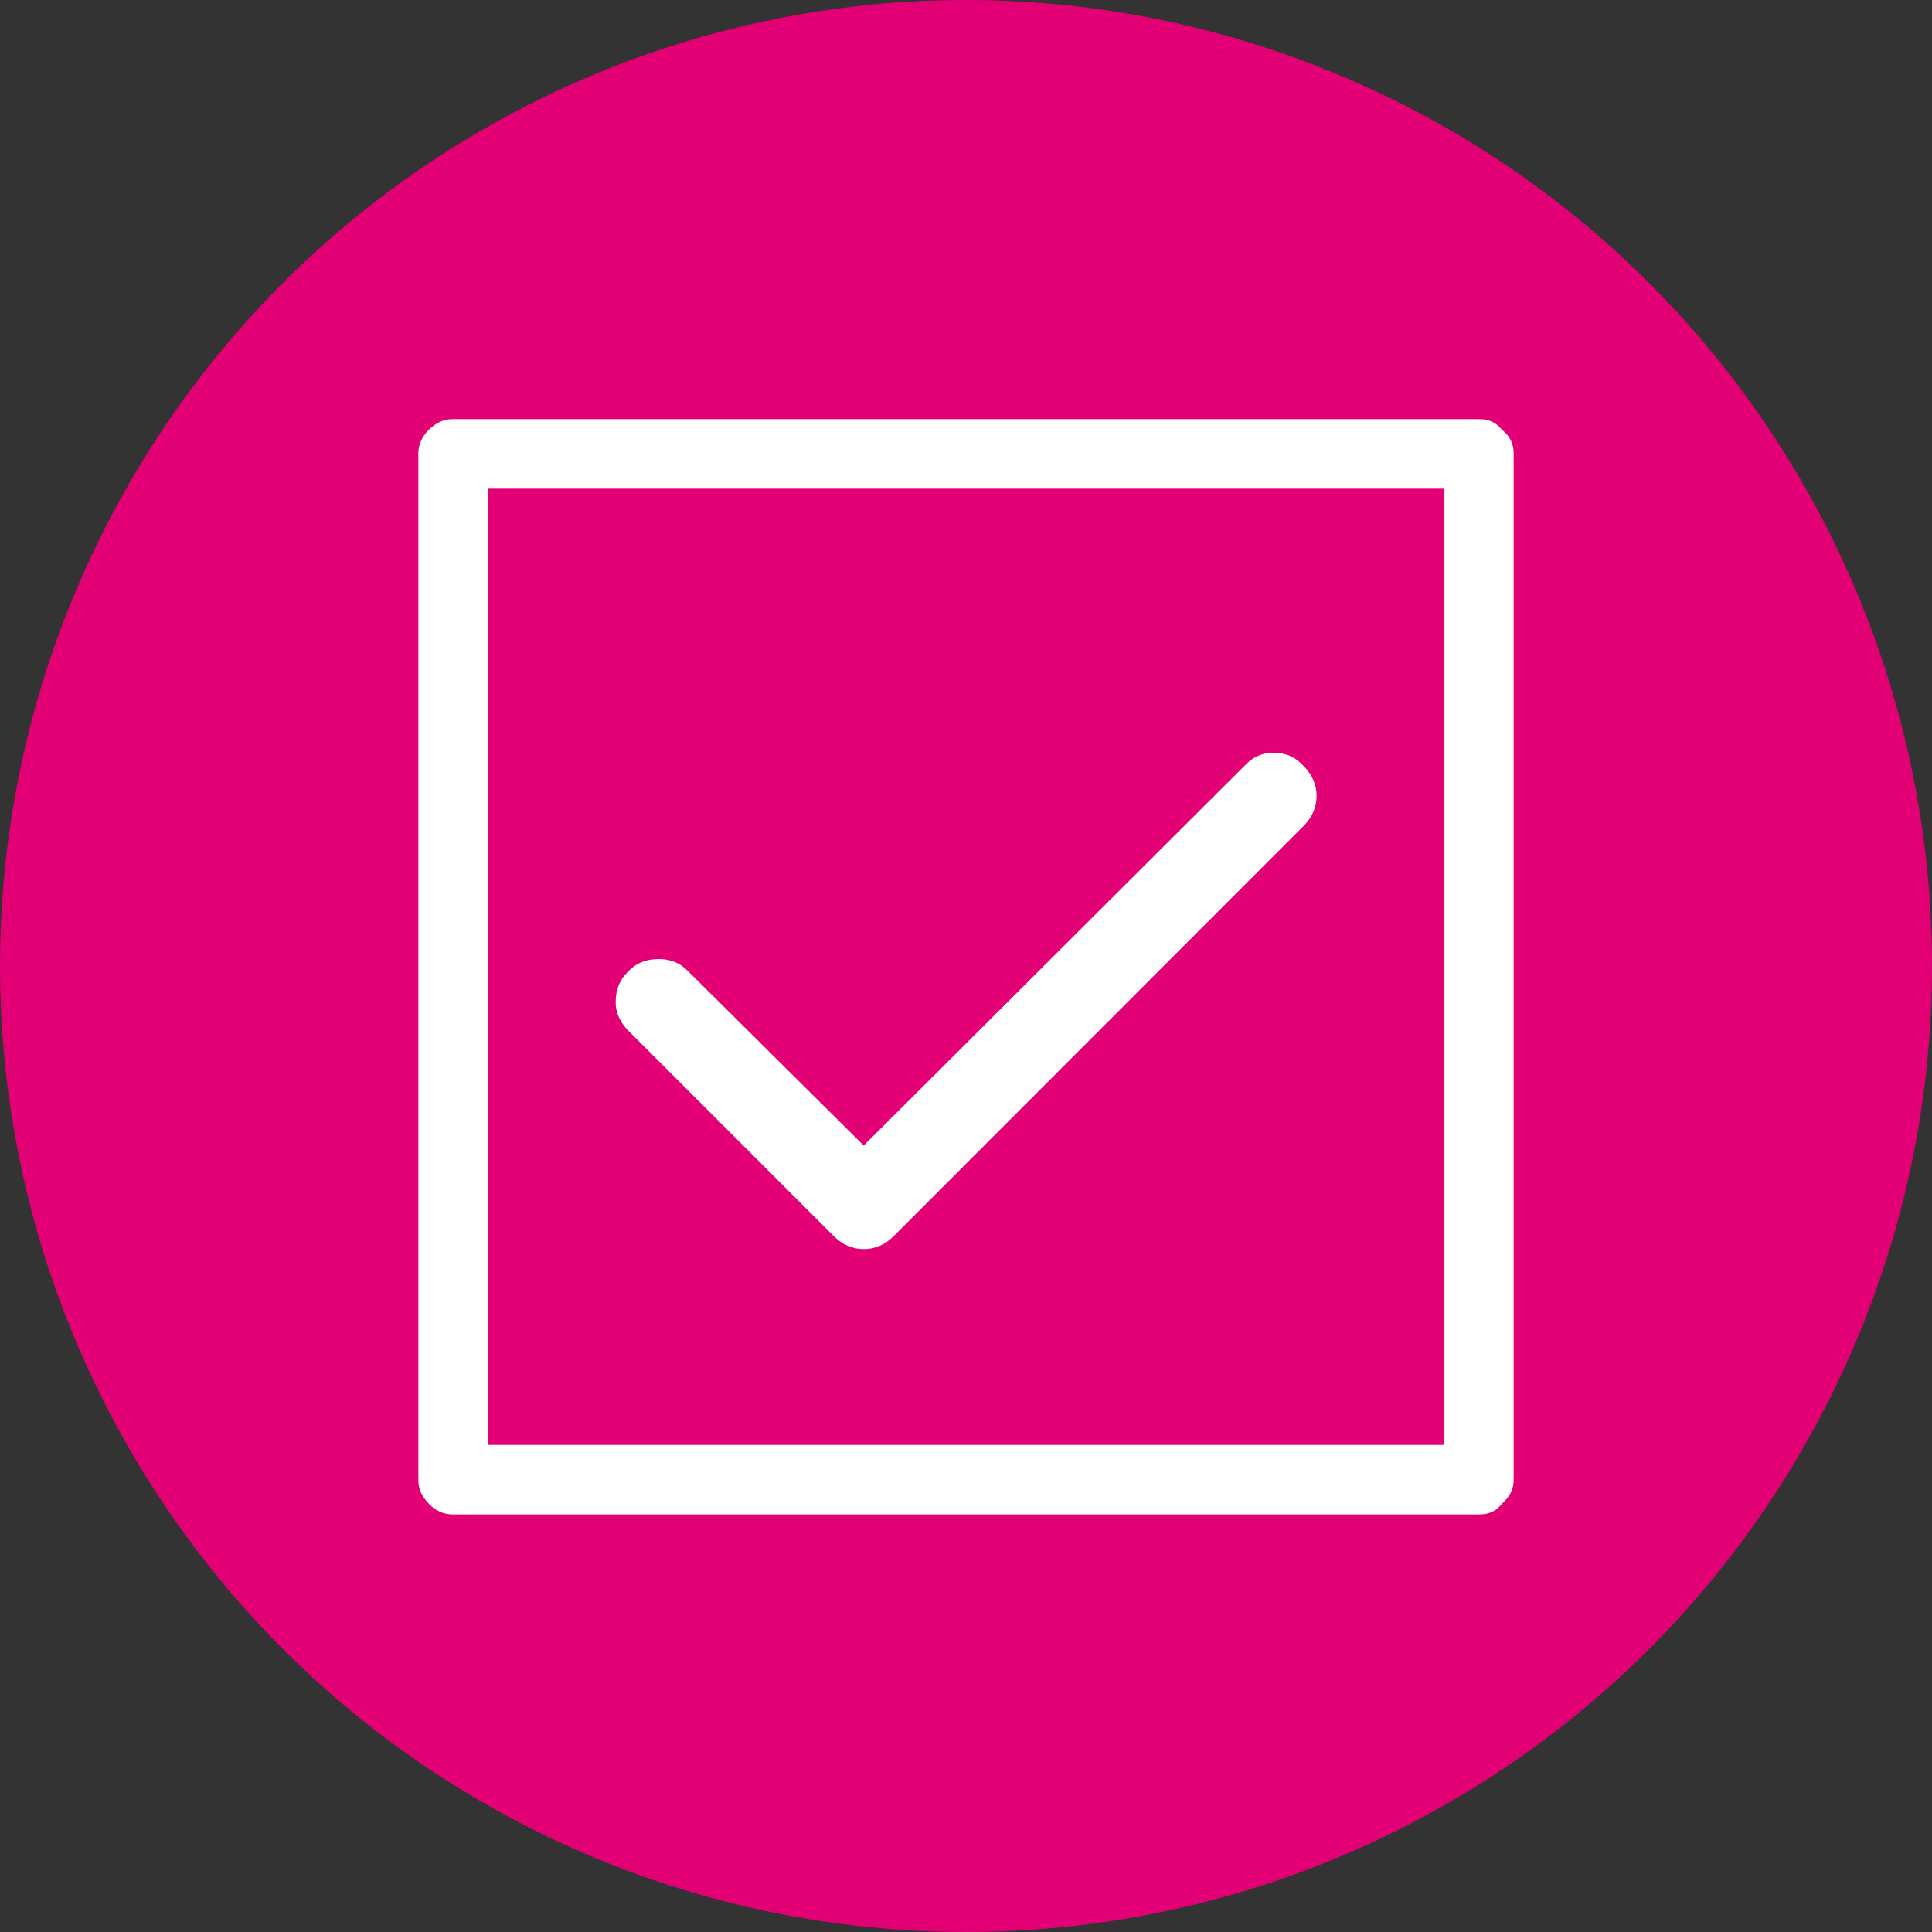<?xml version="1.0" encoding="utf-8"?>
<!-- Generator: Adobe Illustrator 28.0.0, SVG Export Plug-In . SVG Version: 6.00 Build 0)  -->
<svg version="1.1" id="Layer_1" xmlns="http://www.w3.org/2000/svg" xmlns:xlink="http://www.w3.org/1999/xlink" x="0px" y="0px"
	 viewBox="0 0 75 75" style="enable-background:new 0 0 75 75;" xml:space="preserve">
<rect x="0" y="0" width="75" height="75" fill="#333333" stroke="none"/>
<style type="text/css">
	.st0{fill:#E20074;}
	.st1{display:none;}
	.st2{display:inline;fill:#FFFFFF;}
	.st3{fill:#FFFFFF;}
</style>
<circle class="st0" cx="37.5" cy="37.5" r="37.5"/>
<g class="st1">
	<path class="st2" d="M59.83,17.2v31.86c0,1.77-0.62,3.27-1.86,4.51c-1.24,1.24-2.75,1.86-4.51,1.86H38.57l-7.49,7.49
		C30.4,63.64,29.53,64,28.48,64c-0.99,0-1.85-0.35-2.6-1.04c-0.75-0.7-1.12-1.59-1.12-2.68v-4.84H21.6c-1.77,0-3.27-0.62-4.51-1.86
		c-1.24-1.24-1.86-2.74-1.86-4.51V17.2H59.83z M56.62,20.41H18.38v28.65c0,0.88,0.31,1.64,0.94,2.27c0.63,0.63,1.38,0.94,2.27,0.94
		h6.37v8c0,0.24,0.1,0.41,0.31,0.51c0.2,0.1,0.39,0.07,0.56-0.1l8.41-8.41h16.21c0.88,0,1.63-0.31,2.24-0.94
		c0.61-0.63,0.92-1.38,0.92-2.27V20.41z M31.71,29.74c-0.46,1.73-0.72,3.59-0.79,5.56h-5.05c0.2-2.28,1-4.31,2.4-6.09
		c1.39-1.78,3.13-3.07,5.2-3.85C32.76,26.55,32.17,28.01,31.71,29.74z M28.27,43.48c-1.39-1.78-2.19-3.81-2.4-6.09h5.05
		c0.07,1.97,0.33,3.82,0.79,5.56s1.04,3.2,1.76,4.38C31.4,46.55,29.67,45.26,28.27,43.48z M33.91,29.82
		c0.49-1.61,1.07-2.88,1.73-3.8c0.66-0.92,1.28-1.38,1.86-1.38s1.2,0.46,1.86,1.38c0.66,0.92,1.24,2.18,1.73,3.8
		c0.49,1.61,0.77,3.44,0.84,5.48h-8.87C33.13,33.26,33.41,31.43,33.91,29.82z M41.09,42.87c-0.49,1.61-1.07,2.88-1.73,3.8
		c-0.66,0.92-1.28,1.38-1.86,1.38s-1.2-0.46-1.86-1.38c-0.66-0.92-1.24-2.18-1.73-3.8c-0.49-1.61-0.77-3.44-0.84-5.48h8.87
		C41.87,39.43,41.59,41.26,41.09,42.87z M43.29,29.74c-0.46-1.73-1.04-3.19-1.76-4.38c2.07,0.78,3.81,2.06,5.2,3.85
		s2.19,3.82,2.4,6.09h-5.05C44.01,33.33,43.75,31.48,43.29,29.74z M43.29,42.95c0.46-1.73,0.72-3.58,0.79-5.56h5.05
		c-0.2,2.28-1,4.31-2.4,6.09s-3.13,3.07-5.2,3.85C42.24,46.14,42.83,44.68,43.29,42.95z"/>
</g>
<g class="st1">
	<path class="st2" d="M56.55,15.18v36.09l-10.6,10.6H24.69c-1.77,0-3.27-0.62-4.51-1.86c-1.24-1.24-1.86-2.74-1.86-4.51V15.18H56.55
		z M53.39,18.34H21.52V55.5c0,0.92,0.31,1.68,0.92,2.29c0.61,0.61,1.36,0.92,2.24,0.92H43.8v-6.37c0-0.92,0.31-1.68,0.92-2.29
		c0.61-0.61,1.38-0.92,2.29-0.92h6.37V18.34z M33.81,35.98l6.37,5.3l9.48-10.71c0.24-0.27,0.36-0.65,0.36-1.12
		c0-0.51-0.15-0.88-0.46-1.12c-0.27-0.24-0.65-0.36-1.12-0.36s-0.85,0.15-1.12,0.46l-7.34,8.41l-6.37-5.35l-8.36,9.69
		c-0.27,0.34-0.41,0.7-0.41,1.07c0,0.48,0.2,0.87,0.61,1.17c0.17,0.27,0.49,0.41,0.97,0.41c0.41,0,0.78-0.17,1.12-0.51L33.81,35.98z
		"/>
</g>
<g>
	<path class="st3" d="M17.57,16.27h39.86c0.37,0,0.66,0.14,0.87,0.41c0.31,0.24,0.46,0.54,0.46,0.92v39.86
		c0,0.34-0.15,0.65-0.46,0.92c-0.2,0.27-0.49,0.41-0.87,0.41H17.57c-0.34,0-0.65-0.13-0.92-0.41s-0.41-0.58-0.41-0.92V17.6
		c0-0.34,0.14-0.65,0.41-0.92C16.92,16.41,17.23,16.27,17.57,16.27z M18.94,56.09h37.11V18.97H18.94V56.09z M48.31,29.73
		c0.31-0.34,0.68-0.51,1.12-0.51c0.48,0,0.87,0.17,1.17,0.51c0.34,0.34,0.51,0.73,0.51,1.17c0,0.44-0.17,0.83-0.51,1.17L34.7,47.98
		c-0.34,0.34-0.73,0.51-1.17,0.51c-0.44,0-0.83-0.17-1.17-0.51l-7.95-7.95c-0.34-0.34-0.51-0.71-0.51-1.12
		c0-0.48,0.15-0.87,0.46-1.17c0.31-0.34,0.71-0.51,1.22-0.51c0.44,0,0.82,0.15,1.12,0.46l6.83,6.78L48.31,29.73z"/>
</g>
<g class="st1">
	<path class="st2" d="M37.65,61.88h-12.9c-1.77,0-3.27-0.62-4.51-1.86c-1.24-1.24-1.86-2.74-1.86-4.51V15.18h38.23v20.65
		c-0.95-0.48-2-0.85-3.16-1.12V18.34H21.6V55.5c0,0.88,0.31,1.64,0.92,2.27c0.61,0.63,1.36,0.94,2.24,0.94h10.55
		C35.95,59.84,36.74,60.89,37.65,61.88z M47.13,27.31c0.31,0.31,0.46,0.68,0.46,1.12c0,0.44-0.15,0.82-0.46,1.12
		c-0.31,0.31-0.68,0.46-1.12,0.46H28.99c-0.44,0-0.82-0.15-1.12-0.46c-0.31-0.31-0.46-0.68-0.46-1.12c0-0.44,0.15-0.82,0.46-1.12
		c0.31-0.31,0.68-0.46,1.12-0.46h17.03C46.46,26.86,46.83,27.01,47.13,27.31z M27.87,33.69c-0.31,0.31-0.46,0.68-0.46,1.12
		c0,0.44,0.15,0.82,0.46,1.12c0.31,0.31,0.68,0.46,1.12,0.46h12.64c1.94-1.05,3.91-1.7,5.91-1.94c-0.07-0.34-0.25-0.63-0.54-0.87
		c-0.29-0.24-0.62-0.36-0.99-0.36H28.99C28.54,33.23,28.17,33.38,27.87,33.69z M27.87,40.06c0.31-0.3,0.68-0.46,1.12-0.46h8.67
		c-0.85,0.88-1.63,1.94-2.35,3.16h-6.32c-0.44,0-0.82-0.15-1.12-0.46c-0.31-0.31-0.46-0.68-0.46-1.12
		C27.41,40.74,27.56,40.37,27.87,40.06z M56.36,39.24c2.04,1.19,3.65,2.8,4.84,4.84s1.78,4.27,1.78,6.68c0,2.38-0.59,4.59-1.78,6.63
		s-2.8,3.65-4.84,4.84c-2.04,1.19-4.25,1.78-6.63,1.78c-2.41,0-4.64-0.59-6.68-1.78c-2.04-1.19-3.65-2.8-4.84-4.84
		c-1.19-2.04-1.78-4.25-1.78-6.63c0-2.41,0.59-4.64,1.78-6.68c1.19-2.04,2.8-3.65,4.84-4.84s4.26-1.79,6.68-1.79
		C52.11,37.46,54.32,38.05,56.36,39.24z M56.87,47.14c0-0.44-0.15-0.82-0.46-1.12c-0.31-0.31-0.68-0.46-1.12-0.46
		c-0.41,0-0.8,0.15-1.17,0.46l-5.96,6.02l-3.01-3.01c-0.31-0.31-0.68-0.46-1.12-0.46c-0.44,0-0.82,0.15-1.12,0.46
		c-0.31,0.31-0.46,0.68-0.46,1.12c0,0.44,0.15,0.82,0.46,1.12l5.25,5.25l8.26-8.26C56.72,47.96,56.87,47.59,56.87,47.14z"/>
</g>
<g class="st1">
	<path class="st2" d="M61.04,39.36c0.75,0,1.34,0.43,1.75,1.29c0.03,0.1,0.05,0.24,0.05,0.41c0,0.38-0.1,0.71-0.28,1
		c-0.19,0.29-0.46,0.47-0.8,0.54l-6.27,1.85c0,0.17,0.01,0.41,0.03,0.72c0.02,0.31,0.01,0.58-0.03,0.82
		c-0.21,1.68-0.96,2.95-2.26,3.81c-0.41,0.31-0.89,0.51-1.44,0.62c-0.48,0.93-1.06,1.61-1.75,2.06c-0.89,0.55-1.78,0.82-2.67,0.82
		c-0.21,0.27-0.58,0.62-1.13,1.03c-0.96,0.65-2.06,0.93-3.29,0.82l-0.82,0.62c-0.89,0.55-1.82,0.82-2.78,0.82
		c-0.99,0-1.92-0.24-2.78-0.72c-0.62,0.51-1.29,0.92-2.01,1.21c-0.72,0.29-1.42,0.44-2.11,0.44c-1.03,0-1.95-0.31-2.78-0.93
		c-0.48-0.48-0.82-0.89-1.03-1.23c-0.62-0.1-1.2-0.38-1.75-0.82c-0.34-0.27-0.72-0.75-1.13-1.44c-0.72-0.24-1.27-0.51-1.65-0.82
		c-0.45-0.38-0.86-0.93-1.23-1.65c-0.55-0.27-0.96-0.51-1.23-0.72c-1.1-0.89-1.65-2.11-1.65-3.65c0-0.62,0.1-1.25,0.31-1.9
		l-5.97-1.95c-0.34-0.14-0.62-0.33-0.82-0.59c-0.21-0.26-0.31-0.54-0.31-0.85c0-0.14,0.03-0.31,0.1-0.51
		c0.14-0.34,0.33-0.62,0.59-0.82c0.26-0.21,0.54-0.31,0.85-0.31c0.14,0,0.31,0.03,0.51,0.1l6.48,1.95c0.72-0.79,1.5-1.39,2.34-1.8
		c0.84-0.41,1.67-0.62,2.49-0.62c1.06,0,1.99,0.33,2.78,0.98c0.45,0.38,0.86,0.93,1.23,1.65c0.55,0.28,0.96,0.51,1.23,0.72
		c0.34,0.28,0.72,0.75,1.13,1.44c0.72,0.24,1.27,0.51,1.65,0.82c0.48,0.48,0.82,0.89,1.03,1.23c0.62,0.1,1.2,0.38,1.75,0.82
		c1.06,0.86,1.59,2.08,1.59,3.65c0,1-0.22,1.94-0.67,2.83c0.27,0.14,0.56,0.21,0.87,0.21s0.67-0.1,1.08-0.31
		c0.27-0.21,0.65-0.72,1.13-1.54c0.62,0.27,1.22,0.41,1.8,0.41c0.41,0,0.77-0.1,1.08-0.31c0.38-0.27,0.75-0.89,1.13-1.85
		c0.58,0.14,1.12,0.21,1.6,0.21c0.48,0,0.84-0.07,1.08-0.21c0.31-0.17,0.56-0.48,0.74-0.93c0.19-0.45,0.32-0.93,0.39-1.44
		c1.06,0.07,1.78-0.03,2.16-0.31c0.27-0.17,0.51-0.43,0.69-0.77c0.19-0.34,0.28-0.72,0.28-1.13c0-0.69-0.22-1.32-0.67-1.9
		l-6.58-8.64c-0.31-0.41-0.74-0.62-1.29-0.62c-0.28,0-0.53,0.07-0.77,0.21l-7.61,4.42c-0.79,0.48-1.61,0.72-2.47,0.72
		c-0.65,0-1.27-0.14-1.85-0.41c-0.58-0.27-1.1-0.65-1.54-1.13c-0.79-0.82-1.18-1.83-1.18-3.03c0-0.65,0.14-1.29,0.41-1.93
		c0.27-0.63,0.67-1.17,1.18-1.62l5.86-4.94c-0.72-0.51-1.54-0.77-2.47-0.77c-0.93,0-1.78,0.26-2.57,0.77l-3.29,2.26
		c-1.82,1.17-3.77,1.75-5.86,1.75c-0.41,0-1.1-0.07-2.06-0.21l-5.14-1.03c-0.41-0.1-0.74-0.33-0.98-0.69
		c-0.24-0.36-0.33-0.75-0.26-1.16c0.1-0.41,0.33-0.74,0.69-0.98c0.36-0.24,0.75-0.33,1.16-0.26l5.14,1.03
		c0.51,0.1,1.01,0.15,1.49,0.15c1.44,0,2.79-0.39,4.06-1.18l3.39-2.26c1.3-0.82,2.73-1.23,4.27-1.23c1.95,0,3.62,0.58,4.99,1.75
		c1.65-1.23,3.46-1.85,5.45-1.85c0.99,0,1.98,0.17,2.96,0.51c0.98,0.34,1.84,0.82,2.6,1.44l2.88,2.26c0.65,0.51,1.42,0.77,2.31,0.77
		c0.34,0,0.6-0.02,0.77-0.05l5.14-1.44c0.41-0.1,0.8-0.04,1.16,0.18c0.36,0.22,0.59,0.54,0.69,0.95c0.1,0.41,0.04,0.8-0.18,1.16
		c-0.22,0.36-0.54,0.59-0.95,0.69l-5.35,1.23c-0.45,0.14-0.96,0.21-1.54,0.21c-1.47,0-2.85-0.48-4.11-1.44l-2.88-2.26
		c-1.03-0.82-2.26-1.23-3.7-1.23s-2.74,0.48-3.91,1.44l-7.71,6.69c-0.34,0.34-0.51,0.75-0.51,1.23c0,0.41,0.14,0.75,0.41,1.03
		c0.31,0.38,0.69,0.57,1.13,0.57c0.27,0,0.55-0.08,0.82-0.26l7.51-4.53c0.75-0.45,1.56-0.67,2.42-0.67c0.72,0,1.4,0.15,2.03,0.46
		s1.17,0.75,1.62,1.34l6.69,8.74l6.48-1.95C60.73,39.38,60.86,39.36,61.04,39.36z M35.94,50.42c0-0.58-0.17-0.99-0.51-1.23
		c-0.24-0.21-0.63-0.31-1.18-0.31c-0.31,0-0.6,0.04-0.87,0.1c-0.03-0.93-0.27-1.54-0.72-1.85c-0.24-0.21-0.63-0.31-1.18-0.31
		c-0.31,0-0.6,0.03-0.87,0.1c-0.03-0.93-0.24-1.58-0.62-1.95c-0.34-0.34-0.96-0.48-1.85-0.41c0.03-0.93-0.17-1.58-0.62-1.96
		c-0.17-0.17-0.46-0.26-0.87-0.26c-0.41,0-0.86,0.13-1.34,0.39c-0.48,0.26-0.91,0.63-1.29,1.11c-0.65,0.75-0.98,1.56-0.98,2.42
		c0,0.58,0.15,1.01,0.46,1.29c0.38,0.28,0.99,0.38,1.85,0.31c0.03,0.96,0.24,1.61,0.62,1.95c0.21,0.21,0.58,0.31,1.13,0.31
		c0.34,0,0.65-0.03,0.93-0.1c0.1,1,0.34,1.65,0.72,1.95c0.21,0.21,0.58,0.31,1.13,0.31c0.34,0,0.65-0.03,0.93-0.1
		c0.17,0.96,0.41,1.58,0.72,1.85c0.24,0.17,0.51,0.26,0.82,0.26c0.45,0,0.91-0.13,1.39-0.39c0.48-0.26,0.91-0.62,1.29-1.11
		C35.63,51.96,35.94,51.17,35.94,50.42z"/>
</g>
</svg>
